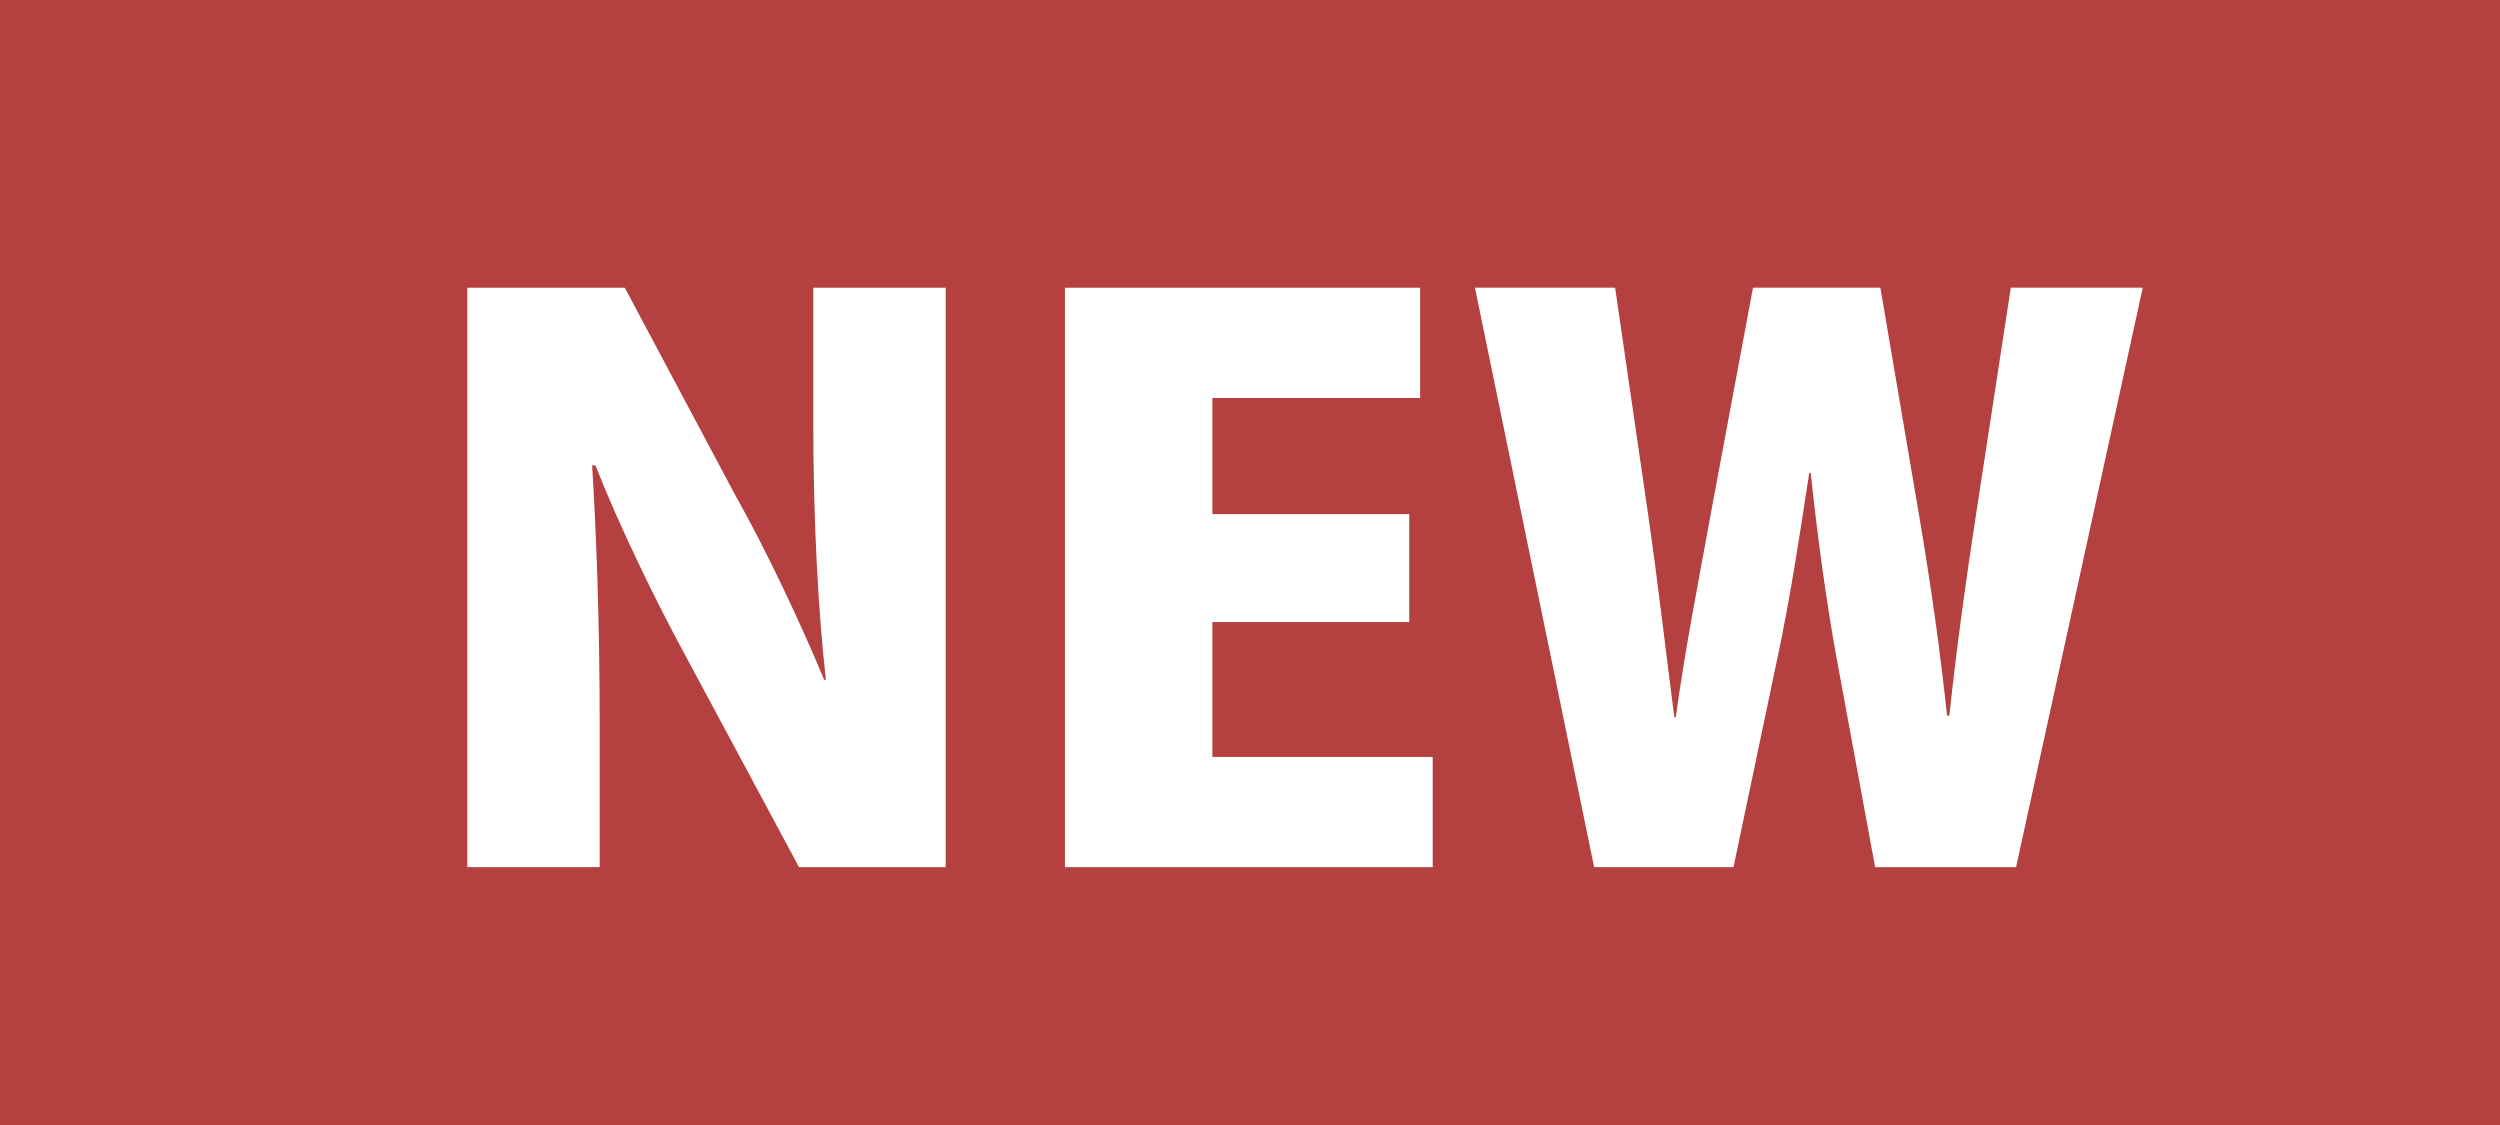 <?xml version="1.0" encoding="utf-8"?>
<!-- Generator: Adobe Illustrator 16.0.3, SVG Export Plug-In . SVG Version: 6.00 Build 0)  -->
<!DOCTYPE svg PUBLIC "-//W3C//DTD SVG 1.1//EN" "http://www.w3.org/Graphics/SVG/1.1/DTD/svg11.dtd">
<svg version="1.1" id="レイヤー_1" xmlns="http://www.w3.org/2000/svg" xmlns:xlink="http://www.w3.org/1999/xlink" x="0px"
	 y="0px" width="40px" height="18px" viewBox="0.5 0.5 40 18" enable-background="new 0.5 0.5 40 18" xml:space="preserve">
<rect x="0.5" y="0.5" fill="#B54040" width="40" height="18"/>
<g>
	<path fill="#FFFFFF" d="M15.63,14.375h-2.345l-1.81-3.37c-0.483-0.888-1.072-2.099-1.448-3.059H9.974
		c0.067,1.08,0.121,2.495,0.121,4.149v2.279H7.977V5.104h2.52l1.769,3.322c0.469,0.828,1.032,2.015,1.421,2.951h0.027
		c-0.121-1.08-0.201-2.531-0.201-4.066V5.104h2.118V14.375z"/>
	<path fill="#FFFFFF" d="M23.423,14.375h-5.884V5.104h5.683v1.763h-3.324v1.859h3.15v1.727h-3.15v2.158h3.525V14.375z"/>
	<path fill="#FFFFFF" d="M34.784,5.104l-2.027,9.271h-2.255l-0.623-3.383c-0.156-0.863-0.288-1.811-0.408-2.926h-0.023
		c-0.168,1.104-0.313,2.039-0.504,2.938l-0.708,3.37h-2.23l-1.907-9.271h2.243l0.527,3.622c0.156,1.08,0.288,2.231,0.42,3.25h0.024
		c0.144-1.068,0.359-2.146,0.563-3.274l0.672-3.598h2.038l0.624,3.67c0.18,1.068,0.324,2.063,0.443,3.178h0.036
		c0.12-1.115,0.264-2.159,0.432-3.25l0.552-3.598H34.784z"/>
</g>
</svg>

